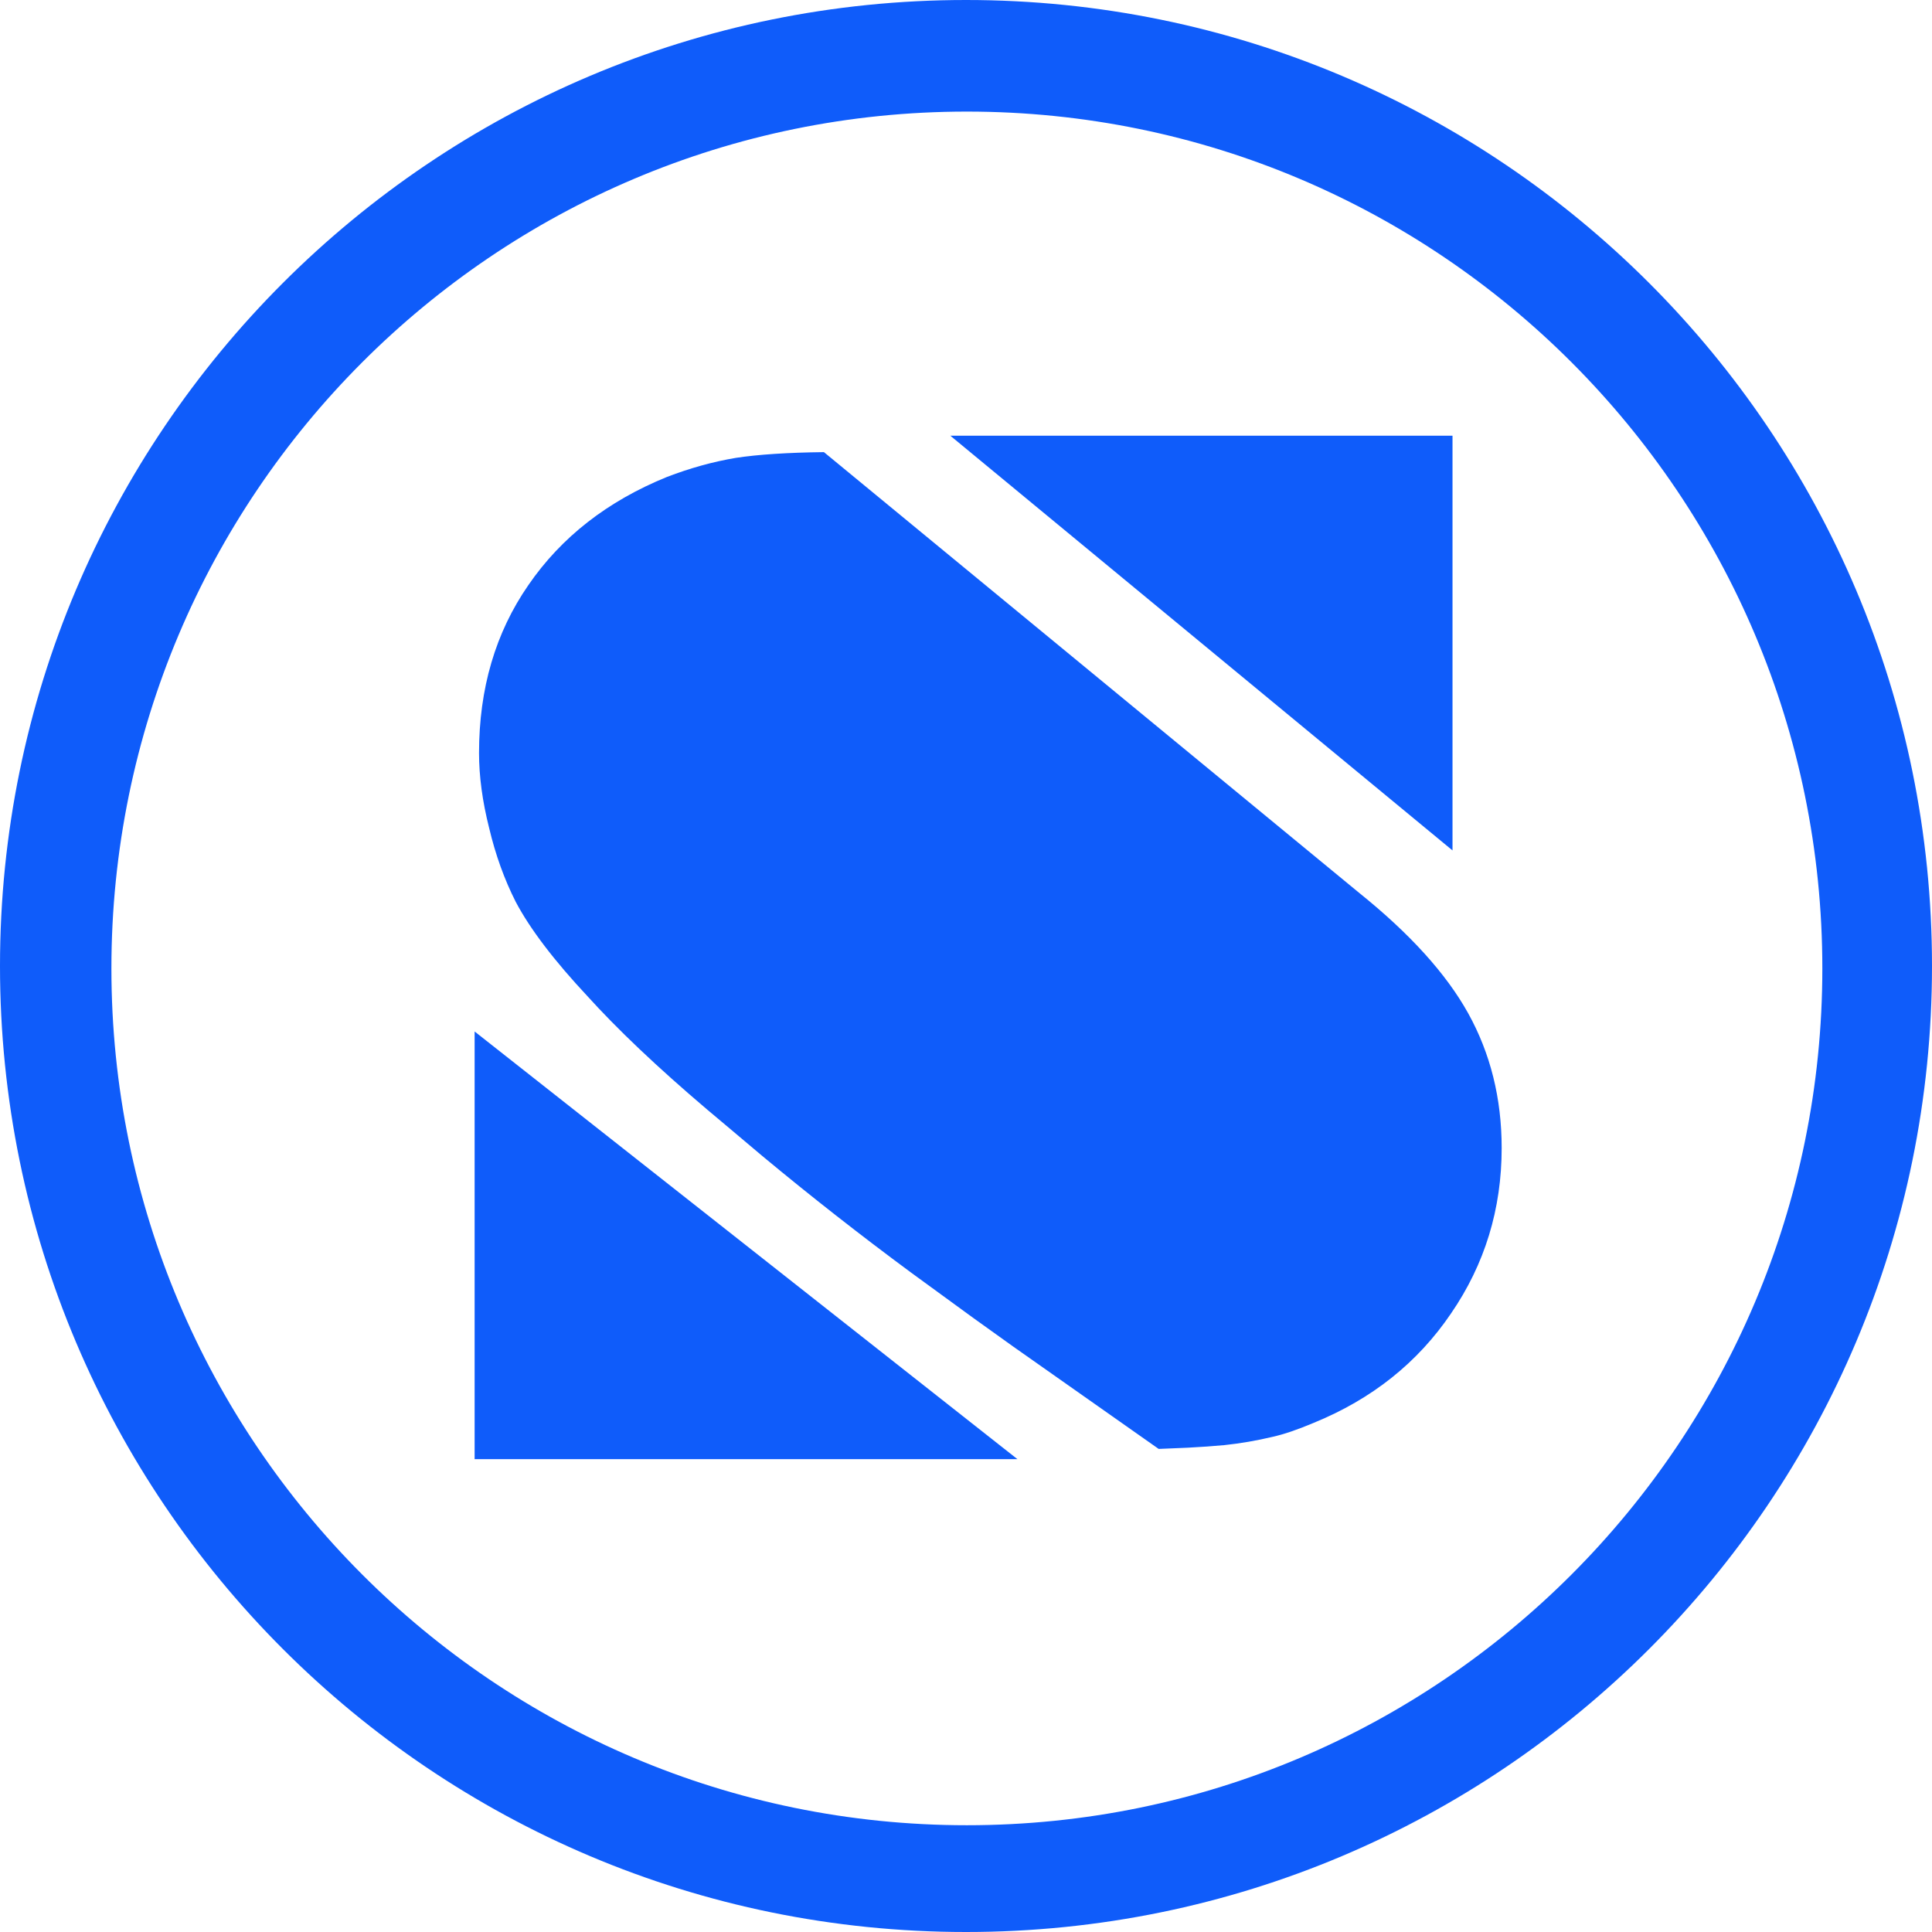 <svg height="320" viewBox="0 0 320 320" width="320" xmlns="http://www.w3.org/2000/svg"><path d="m160 0c88.366 0 160 71.634 160 160s-71.634 160-160 160-160-71.634-160-160 71.634-160 160-160zm.145 18.482c-78.255 0-141.692 63.538-141.692 141.917 0 78.378 63.438 141.917 141.692 141.917 78.255 0 141.692-63.538 141.692-141.917 0-78.378-63.438-141.917-141.692-141.917zm-81.533 152.365 89.912 70.838h-89.912zm57.855-95.961 88.673 73.015c8.385 6.743 14.394 13.381 18.028 19.913 3.703 6.673 5.555 14.118 5.555 22.337 0 10.115-2.795 19.246-8.385 27.394-5.52 8.148-13.102 14.189-22.745 18.122-2.655 1.124-4.926 1.896-6.813 2.318-2.655.632-5.311 1.089-7.966 1.37-1.803.169-3.832.312-6.088.43l-4.813.202-24.107-16.963-6.59-4.722-10.285-7.5c-8.441-6.237-16.658-12.677-24.652-19.319l-5.953-5.019c-8.679-7.207-15.744-13.702-21.197-19.486l-1.758-1.902c-5.59-5.97-9.573-11.203-11.949-15.699-1.887-3.723-3.354-7.797-4.402-12.222-1.118-4.425-1.677-8.569-1.677-12.433 0-10.677 2.725-19.948 8.176-27.815 5.45-7.937 13.102-13.908 22.954-17.911 3.843-1.475 7.651-2.529 11.425-3.161 3.703-.562 8.56-.878 14.569-.948zm104.114-2.718v68.688l-83.176-68.688z" fill="#0f5cfa"/></svg>